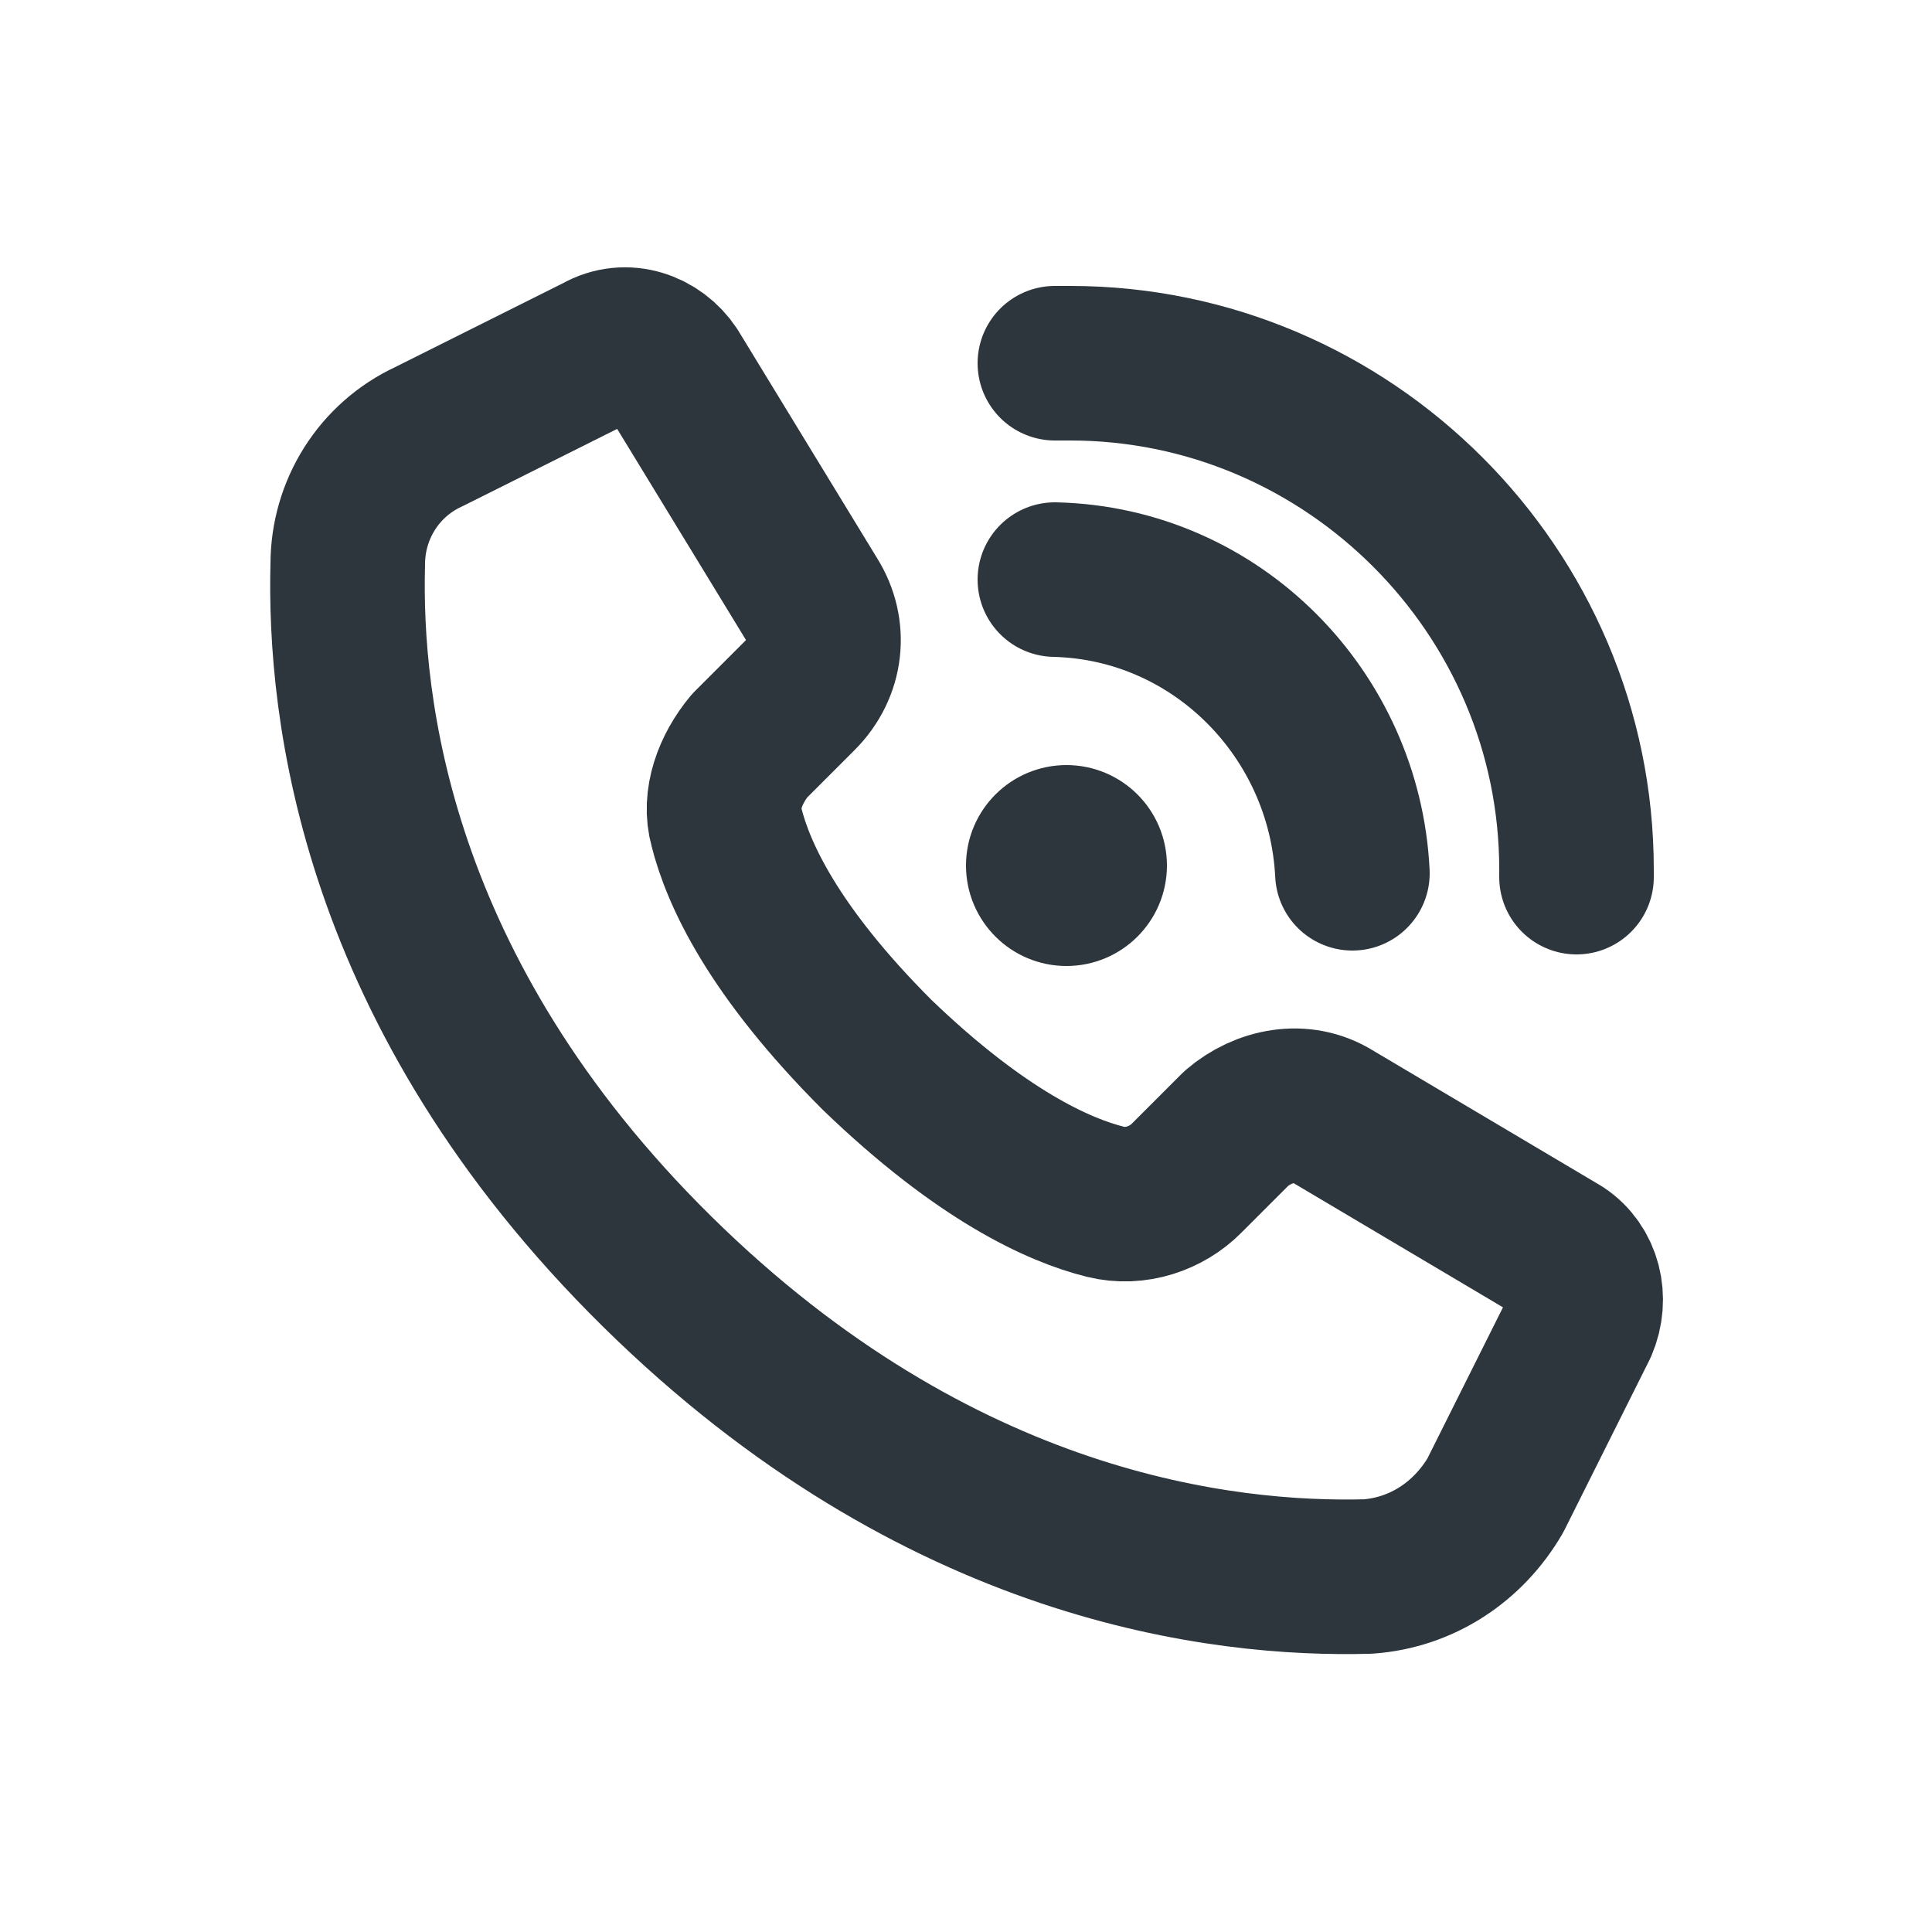 <?xml version="1.0" encoding="utf-8"?>
<!-- Generator: Adobe Illustrator 28.1.0, SVG Export Plug-In . SVG Version: 6.00 Build 0)  -->
<svg version="1.1" id="레이어_1" xmlns="http://www.w3.org/2000/svg" xmlns:xlink="http://www.w3.org/1999/xlink" x="0px"
	 y="0px" viewBox="0 0 50 50" style="enable-background:new 0 0 50 50;" xml:space="preserve">
<style type="text/css">
	.st0{fill:none;stroke:#2D363D;stroke-width:4;stroke-linecap:round;stroke-linejoin:round;stroke-miterlimit:10;}
	.st1{fill:#2D363D;stroke:#2D363D;stroke-width:2;stroke-linecap:round;stroke-linejoin:round;stroke-miterlimit:10;}
</style>
<g>
	<path class="st0" d="M22.7,27.3c-2.7-2.7-3.6-4.7-3.9-5.9c-0.2-0.7,0.1-1.5,0.6-2.1l1.3-1.3c0.7-0.7,0.8-1.7,0.3-2.5l-3.6-5.9
		C17,9,16.2,8.7,15.5,9.1l-4.4,2.2C9.8,11.9,9,13.2,9,14.6c-0.1,3.7,0.7,11.1,8,18.3s14.7,8,18.4,7.9c1.4-0.1,2.6-0.9,3.3-2.1
		l2.2-4.4c0.3-0.7,0.1-1.5-0.5-1.9l-5.9-3.5c-0.8-0.5-1.8-0.3-2.5,0.3l-1.3,1.3c-0.5,0.5-1.3,0.8-2.1,0.6
		C27.4,30.8,25.4,29.9,22.7,27.3z"/>
	<circle class="st1" cx="27.6" cy="22.4" r="1.6"/>
	<path class="st0" d="M27.3,15c4.2,0.1,7.5,3.5,7.7,7.6"/>
	<path class="st0" d="M27.3,9.4c0.1,0,0.2,0,0.4,0c7.2,0,13.1,5.9,13.1,13.1c0,0.1,0,0.2,0,0.2"/>
</g>
</svg>
